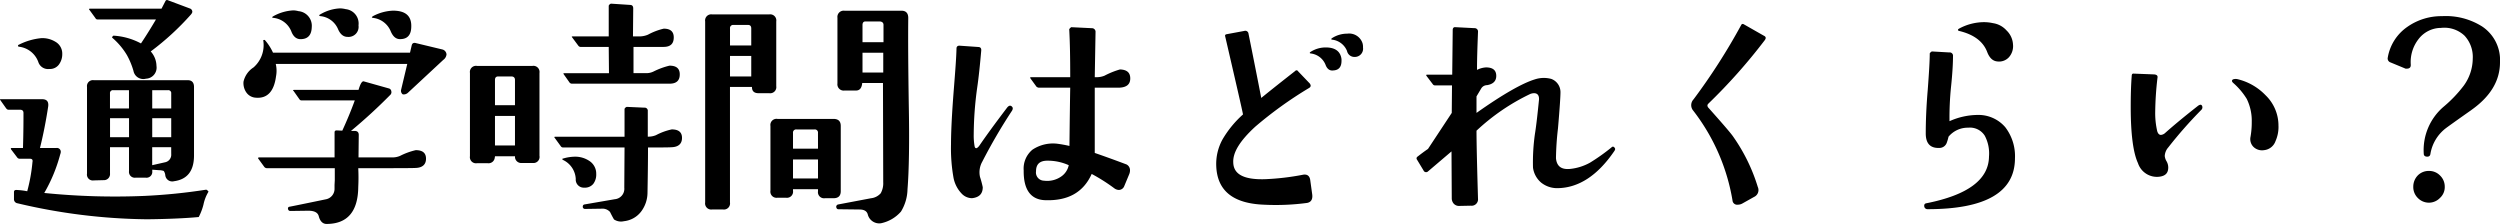 <svg xmlns="http://www.w3.org/2000/svg" width="320.001" height="28.665" viewBox="0 0 320.001 28.665"><path d="M-138.368-23.552c.128-.16.192-.288.16-.416a.445.445,0,0,0-.32-.352l-2.816-1.056c-.128-.064-.256,0-.32.16l-.48.928H-151.3c-.128,0-.16.064-.064.16l.768,1.056a.28.28,0,0,0,.288.16h7.456q-.96,1.632-1.92,3.072a8.474,8.474,0,0,0-3.456-.992.175.175,0,0,0-.192.128c-.064.064-.064.128,0,.16a8.908,8.908,0,0,1,1.856,2.208,9.6,9.6,0,0,1,.832,2.016,1.281,1.281,0,0,0,1.6.992,1.416,1.416,0,0,0,1.344-1.632,2.847,2.847,0,0,0-.736-1.856A34.194,34.194,0,0,0-138.368-23.552Zm.384,18.048v-8.768c0-.576-.288-.864-.8-.864h-12.032a.764.764,0,0,0-.864.864v11.1a.751.751,0,0,0,.864.864l1.248-.032a.782.782,0,0,0,.832-.864V-6.56h2.432v3.072a.744.744,0,0,0,.832.832h1.312a.744.744,0,0,0,.832-.832V-3.68l.864.064a1.78,1.78,0,0,1,.608.1,1.18,1.18,0,0,1,.192.512.893.893,0,0,0,1.12.8C-138.848-2.432-137.984-3.52-137.984-5.5ZM-140.9-11.52h-2.432v-2.336h2.016a.372.372,0,0,1,.416.416Zm0,3.68h-2.432v-2.432h2.432Zm-5.408-3.68h-2.432v-1.92a.372.372,0,0,1,.416-.416h2.016Zm5.408,5.856a.978.978,0,0,1-.736,1.024l-1.7.384v-2.3h2.432ZM-146.3-7.84h-2.432v-2.432h2.432ZM-154.848-18.5a1.738,1.738,0,0,0-.9-1.568,3.177,3.177,0,0,0-1.792-.448,8,8,0,0,0-2.848.832.163.163,0,0,0-.128.16q0,.048.1.1a2.993,2.993,0,0,1,2.5,1.952,1.3,1.3,0,0,0,1.408.9,1.42,1.42,0,0,0,1.216-.544A2.217,2.217,0,0,0-154.848-18.5Zm18.72,17.632a.693.693,0,0,0-.288-.256,72.659,72.659,0,0,1-7.9.8A89.975,89.975,0,0,1-157.152-.7a20.168,20.168,0,0,0,2.048-4.96.989.989,0,0,0,.064-.256.49.49,0,0,0-.544-.544H-157.7c.416-1.664.768-3.456,1.056-5.344.064-.608-.192-.9-.8-.9h-5.28c-.1,0-.128.032-.064.1l.768,1.088c.1.1.16.16.288.16h1.472c.288,0,.448.128.448.416,0,.9,0,2.4-.064,4.48h-1.44a.166.166,0,0,0-.128.064.14.14,0,0,1,.032.1l.8,1.056a.394.394,0,0,0,.32.16h1.312c.256,0,.384.128.32.416a21.8,21.8,0,0,1-.672,3.744,8.4,8.4,0,0,0-1.312-.16c-.256-.032-.384.064-.384.256v.9a.522.522,0,0,0,.448.544,74.618,74.618,0,0,0,16.608,2.048c2.656-.032,4.864-.128,6.592-.288a7.314,7.314,0,0,0,.608-1.6A5.177,5.177,0,0,1-136.128-.864Zm25.952-21.056c.064-1.408-.7-2.112-2.336-2.112a5.951,5.951,0,0,0-2.56.7c-.192.128-.192.192,0,.224a2.789,2.789,0,0,1,2.272,1.728c.288.672.672.992,1.184.992Q-110.224-20.384-110.176-21.92Zm-6.752-.224a1.848,1.848,0,0,0-1.632-2.08,3.583,3.583,0,0,0-.7-.1,5.4,5.4,0,0,0-2.56.768c-.192.1-.192.16,0,.224a2.739,2.739,0,0,1,2.272,1.664c.288.672.7.992,1.216.992A1.287,1.287,0,0,0-116.928-22.144Zm10.848,4.416a.983.983,0,0,0,.416-.7.7.7,0,0,0-.544-.64l-3.328-.8c-.32-.1-.512,0-.576.256l-.224.96h-17.536a6.512,6.512,0,0,0-1.056-1.632c-.1,0-.192,0-.192.064a3.789,3.789,0,0,1-1.248,3.456,2.931,2.931,0,0,0-1.28,1.824,2.087,2.087,0,0,0,.384,1.408,1.571,1.571,0,0,0,1.184.64c1.472.128,2.336-.8,2.592-2.72a3.8,3.8,0,0,0-.032-1.6h16.832l-.8,3.36a.589.589,0,0,0,.192.512.348.348,0,0,0,.16.032.8.8,0,0,0,.544-.224Zm-16.832-4.192a1.88,1.88,0,0,0-1.7-2.048,2.814,2.814,0,0,0-.64-.1,5.825,5.825,0,0,0-2.56.736c-.224.128-.224.192,0,.224a2.769,2.769,0,0,1,2.272,1.7c.256.7.672,1.024,1.184,1.024Q-122.96-20.384-122.912-21.92Zm14.624,16.832c0-.736-.448-1.088-1.312-1.088a8.722,8.722,0,0,0-2.016.736,2.437,2.437,0,0,1-1.024.192h-4.288l.032-2.88c0-.32-.16-.512-.544-.512h-.448a68.064,68.064,0,0,0,5.056-4.64.478.478,0,0,0,.1-.448.41.41,0,0,0-.32-.352l-3.2-.9c-.224-.064-.448.32-.672,1.088h-8.256a.331.331,0,0,0-.128.032c0,.032,0,.064.064.1l.768,1.088a.312.312,0,0,0,.288.128h6.784c-.512,1.408-1.056,2.688-1.6,3.872l-.7-.032c-.192,0-.288.064-.288.256v3.2h-9.664a.166.166,0,0,0-.128.064.118.118,0,0,0,.032.1l.768,1.056a.444.444,0,0,0,.32.16h8.7v1.536l-.032.608v.448A1.361,1.361,0,0,1-121.056.1q-4.176.864-4.7.96a.216.216,0,0,0-.192.288.28.28,0,0,0,.288.256l2.3-.032c.768,0,1.216.224,1.344.7.16.64.512.992.992.992,2.656,0,4.032-1.568,4.064-4.736a23.672,23.672,0,0,0,0-2.4c4.48,0,6.912,0,7.36-.032C-108.736-3.936-108.288-4.352-108.288-5.088Zm32.48-10.784c0-.768-.448-1.12-1.312-1.12a9.4,9.4,0,0,0-2.016.736,2.1,2.1,0,0,1-1.024.224h-1.568v-3.36h3.84c.9,0,1.312-.416,1.312-1.216,0-.736-.416-1.12-1.28-1.12a8.045,8.045,0,0,0-2.016.768,2.8,2.8,0,0,1-1.024.224h-.9l.032-3.584c0-.288-.128-.448-.416-.448l-2.432-.16a.466.466,0,0,0-.288.256v3.936H-89.5q-.192,0-.1.1l.832,1.12a.4.4,0,0,0,.256.128H-84.9l.032,3.36h-5.7c-.128,0-.16.032-.1.128l.768,1.088a.411.411,0,0,0,.32.128H-77.12C-76.256-14.688-75.808-15.072-75.808-15.872Zm.288,8.128c0-.736-.448-1.088-1.312-1.088a7.765,7.765,0,0,0-2.016.736,2.542,2.542,0,0,1-1.024.192H-79.9v-3.264a.4.4,0,0,0-.448-.448l-2.24-.1a.466.466,0,0,0-.288.256V-7.9h-8.864c-.128,0-.16.064-.064.16l.768,1.056a.336.336,0,0,0,.288.16h7.872l-.032,5.152A1.337,1.337,0,0,1-84.128.1L-88,.768c-.16.032-.224.128-.224.32a.28.28,0,0,0,.288.256l2.144-.032a1.287,1.287,0,0,1,1.056.416c.16.32.32.64.512.96a1.621,1.621,0,0,0,1.28.224A3.18,3.18,0,0,0-80.768,1.7a4.058,4.058,0,0,0,.832-2.432c.032-1.92.064-3.872.064-5.792,1.568,0,2.56,0,3.04-.032C-75.968-6.592-75.52-7.008-75.52-7.744ZM-86.5-3.136a1.929,1.929,0,0,0-.832-1.632,3.244,3.244,0,0,0-1.92-.576,5.463,5.463,0,0,0-1.44.224c-.192.032-.192.1-.064.192A2.843,2.843,0,0,1-89.12-2.5a1.033,1.033,0,0,0,1.088,1.12,1.387,1.387,0,0,0,1.152-.48A1.97,1.97,0,0,0-86.5-3.136Zm-7.264-2.3V-16.064a.784.784,0,0,0-.9-.9h-7.1a.784.784,0,0,0-.9.9V-5.408a.784.784,0,0,0,.9.9h1.376a.8.8,0,0,0,.9-.7l.032-.192h2.56v.16a.8.8,0,0,0,.9.7h1.344A.784.784,0,0,0-93.76-5.44Zm-3.136-6.5h-2.56v-3.232c0-.288.128-.448.416-.448h1.664c.32,0,.48.16.48.448Zm0,5.152h-2.56V-10.56h2.56ZM-46.56-23.1c0-.608-.288-.928-.864-.928h-7.3a.8.8,0,0,0-.9.9v8.416a.8.8,0,0,0,.9.9h1.472c.48,0,.736-.32.8-.96h2.656l.032,12.7a2.608,2.608,0,0,1-.32,1.408,1.927,1.927,0,0,1-1.248.64l-4.224.8a.308.308,0,0,0-.224.32q.048.288.288.288l2.688.032c.576,0,.928.192,1.056.608a1.513,1.513,0,0,0,1.7,1.152,4.64,4.64,0,0,0,2.56-1.5,5.676,5.676,0,0,0,.832-2.848c.192-2.368.256-6.048.16-10.976C-46.56-16.512-46.592-20.16-46.56-23.1Zm-3.168.9V-20h-2.688v-2.208c0-.288.128-.448.384-.448h1.76C-49.92-22.656-49.728-22.5-49.728-22.208Zm-.032,3.552v2.528h-2.656v-2.528ZM-55.2-.928V-9.28c0-.608-.32-.9-.928-.9H-63.3a.784.784,0,0,0-.9.9V-.992a.784.784,0,0,0,.9.9h1.088a.784.784,0,0,0,.9-.9v-.192h3.2v.256a.784.784,0,0,0,.9.9h1.088C-55.52-.032-55.2-.32-55.2-.928Zm-2.912-5.44h-3.2V-8.384a.4.4,0,0,1,.448-.448h2.3a.4.4,0,0,1,.448.448Zm0,3.808h-3.2V-4.992h3.2Zm-5.344-11.808v-8.288a.784.784,0,0,0-.9-.9h-7.3a.784.784,0,0,0-.9.9V.512a.784.784,0,0,0,.9.9h1.376a.784.784,0,0,0,.9-.9V-14.272h2.816v.032c0,.512.288.768.832.768h1.376A.784.784,0,0,0-63.456-14.368Zm-3.2-5.216h-2.72V-21.76a.4.4,0,0,1,.448-.448h1.856c.288,0,.416.16.416.448Zm0,3.968h-2.72V-18.24h2.72Zm48.512.256c0-.736-.416-1.12-1.312-1.152a10.343,10.343,0,0,0-1.984.8,2.6,2.6,0,0,1-1.056.192h-.192l.1-5.76a.462.462,0,0,0-.48-.512L-25.7-21.92a.941.941,0,0,0-.256.256c.1,1.824.128,3.872.128,6.144h-5.024c-.1,0-.128.032-.064.16l.768,1.056a.575.575,0,0,0,.288.128h4.032c-.032,1.728-.064,4.224-.1,7.456a16.192,16.192,0,0,0-1.6-.288,4.734,4.734,0,0,0-3.136.768,3.138,3.138,0,0,0-1.12,2.656c-.032,2.464.9,3.744,2.752,3.808,2.944.1,4.9-1.024,5.952-3.36A23.159,23.159,0,0,1-20.16-1.28a1.02,1.02,0,0,0,.544.192.748.748,0,0,0,.7-.48l.64-1.536a1.284,1.284,0,0,0,.1-.48.827.827,0,0,0-.448-.768c-1.856-.7-3.232-1.184-4.064-1.472v-8.352h3.1C-18.624-14.208-18.144-14.592-18.144-15.36Zm-7.872,11.1A2.329,2.329,0,0,1-26.88-2.88a3.135,3.135,0,0,1-2.3.608,1.051,1.051,0,0,1-1.024-1.216q0-1.344,1.44-1.344A6.543,6.543,0,0,1-26.016-4.256Zm-7.264-7.488c-.192-.192-.384-.16-.608.1C-35.52-9.5-36.7-7.872-37.44-6.784c-.16.224-.32.352-.416.352-.128,0-.192-.1-.224-.32a7.952,7.952,0,0,1-.1-1.44,44.845,44.845,0,0,1,.448-6.016c.192-1.312.352-2.88.512-4.7.032-.32-.1-.48-.416-.48l-2.3-.16c-.288-.032-.448.1-.448.352-.032,1.248-.16,2.88-.32,4.928-.256,3.168-.384,5.632-.384,7.36a21.506,21.506,0,0,0,.32,4.256A4.019,4.019,0,0,0-39.744-.64,1.839,1.839,0,0,0-38.4-.032c.9-.1,1.376-.544,1.376-1.408a12.1,12.1,0,0,0-.352-1.312A2.757,2.757,0,0,1-37.088-4.7a69.424,69.424,0,0,1,3.808-6.528C-33.152-11.456-33.152-11.616-33.28-11.744Zm44.864-8.128a1.8,1.8,0,0,0-1.952-1.216,3.565,3.565,0,0,0-1.952.576q-.192.144,0,.192A2.331,2.331,0,0,1,9.6-18.88a.967.967,0,0,0,.992.768,1.056,1.056,0,0,0,1.056-1.216A1.585,1.585,0,0,0,11.584-19.872ZM8.832-18.144c-.224-.8-.9-1.184-1.952-1.184a3.565,3.565,0,0,0-1.952.576q-.192.144,0,.192a2.331,2.331,0,0,1,1.92,1.44c.192.544.544.8.992.736.7-.032,1.056-.448,1.056-1.216A1.5,1.5,0,0,0,8.832-18.144ZM5.152-.48,4.9-2.3c-.064-.576-.384-.832-.928-.736a32.264,32.264,0,0,1-4.96.576C-3.616-2.4-4.928-3.1-4.96-4.608c-.064-1.312.9-2.816,2.816-4.576A50.546,50.546,0,0,1,4.7-14.112c.288-.16.32-.352.128-.608l-1.5-1.568a.21.21,0,0,0-.352-.032c-2.048,1.6-3.488,2.752-4.352,3.456-.448-2.3-.992-5.056-1.632-8.224a.414.414,0,0,0-.544-.352l-2.24.416c-.192.032-.256.128-.192.32,1.408,6.08,2.176,9.408,2.272,9.952a13.268,13.268,0,0,0-2.624,3.2,6.528,6.528,0,0,0-.8,3.424C-7.008-.992-4.992.64-1.056.8A30.115,30.115,0,0,0,4.48.576Q5.248.432,5.152-.48ZM43.84-6.5a.225.225,0,0,0-.384-.032A25.416,25.416,0,0,1,40.7-4.576a6.645,6.645,0,0,1-2.56.8c-1.12.1-1.7-.352-1.792-1.376a36.6,36.6,0,0,1,.256-3.808c.224-2.592.32-4.128.32-4.608A1.8,1.8,0,0,0,35.744-15.3a3.692,3.692,0,0,0-2.112.064c-1.568.48-4.064,1.888-7.456,4.288v-2.112l.608-1.024a.875.875,0,0,1,.736-.416c.768-.128,1.184-.512,1.184-1.184,0-.736-.448-1.088-1.312-1.088a2.862,2.862,0,0,0-1.152.32c0-1.568.064-3.2.128-4.864a.428.428,0,0,0-.448-.48l-2.5-.128q-.24,0-.288.288l-.064,5.792H19.84c-.1,0-.128.064-.064.16l.8,1.056a.336.336,0,0,0,.288.16H23.04l-.032,3.52-3.04,4.608c-.608.416-1.056.768-1.344.992a.261.261,0,0,0-.064.384l.832,1.376a.355.355,0,0,0,.576.128l3.008-2.56L23.008,0a1.033,1.033,0,0,0,.256.672A.905.905,0,0,0,23.9.96L25.44.928a.82.82,0,0,0,.928-.9c-.128-4.32-.192-7.232-.192-8.7a27.161,27.161,0,0,1,6.88-4.7,1.418,1.418,0,0,1,.48-.1c.448,0,.672.288.64.832-.192,1.888-.352,3.328-.512,4.32a25.786,25.786,0,0,0-.256,4.384,3.028,3.028,0,0,0,1.056,1.92,3.272,3.272,0,0,0,2.08.7c2.688-.032,5.12-1.6,7.264-4.736C43.936-6.24,43.968-6.368,43.84-6.5Zm19.232-13.76c.192-.256.16-.448-.128-.576l-2.528-1.44c-.16-.1-.288-.064-.352.064a78.589,78.589,0,0,1-6.112,9.536,1.078,1.078,0,0,0-.032,1.44A25.658,25.658,0,0,1,58.944.256.592.592,0,0,0,59.616.8,1.219,1.219,0,0,0,60.16.672L61.7-.192a.962.962,0,0,0,.48-1.28,22.7,22.7,0,0,0-3.1-6.368c-.288-.448-1.376-1.7-3.168-3.712-.224-.224-.224-.416-.064-.576A71.421,71.421,0,0,0,63.072-20.256Zm31.776.544a2.681,2.681,0,0,0-.832-1.792,2.89,2.89,0,0,0-1.728-.928,5.423,5.423,0,0,0-1.216-.128,6.765,6.765,0,0,0-3.136.832c-.1.064-.128.1-.128.16s.032.1.128.128c1.888.448,3.1,1.344,3.616,2.72.288.736.7,1.12,1.248,1.184a1.712,1.712,0,0,0,1.536-.544A2.143,2.143,0,0,0,94.848-19.712ZM95.1-5.152A6.072,6.072,0,0,0,93.856-9.12a4.511,4.511,0,0,0-3.52-1.568,8.949,8.949,0,0,0-3.616.8,38.78,38.78,0,0,1,.192-4.352c.192-1.824.256-3.136.256-3.968a.424.424,0,0,0-.48-.48l-2.24-.128c-.128.1-.224.16-.256.256,0,.992-.1,2.528-.256,4.64-.192,2.24-.256,4.1-.256,5.6,0,1.28.576,1.888,1.7,1.856a1,1,0,0,0,.992-.672,6.113,6.113,0,0,0,.224-.768A3.2,3.2,0,0,1,89.12-9.056a2.236,2.236,0,0,1,2.112,1.024,4.835,4.835,0,0,1,.544,2.656C91.744-2.432,89.088-.448,83.808.608c-.256.032-.352.16-.32.416a.412.412,0,0,0,.416.352C91.36,1.376,95.1-.8,95.1-5.152Zm33.728-4.1a5.393,5.393,0,0,0-1.664-3.968,7.339,7.339,0,0,0-3.584-2.048,1.07,1.07,0,0,0-.576.032c-.192.128-.16.288.064.48a8.826,8.826,0,0,1,1.7,2.016,6.352,6.352,0,0,1,.64,2.944,10.574,10.574,0,0,1-.16,1.92,1.4,1.4,0,0,0,.384,1.28,1.567,1.567,0,0,0,1.344.416,1.734,1.734,0,0,0,1.472-1.152A4.469,4.469,0,0,0,128.832-9.248Zm-9.792-2.624c-.1-.16-.224-.16-.48,0-1.92,1.5-3.328,2.688-4.224,3.488a.931.931,0,0,1-.544.256q-.336,0-.48-.48a10.217,10.217,0,0,1-.256-2.528,40.371,40.371,0,0,1,.288-4.288c.064-.288-.1-.416-.416-.448l-2.592-.1q-.288-.048-.288.288c-.1,1.28-.128,2.624-.128,4,0,3.456.32,5.856.928,7.168A2.55,2.55,0,0,0,113.6-2.784c.768-.1,1.12-.48,1.12-1.184a1.6,1.6,0,0,0-.224-.8,1.6,1.6,0,0,1-.224-.672,1.8,1.8,0,0,1,.448-1.088,55.736,55.736,0,0,1,4.224-4.8A.45.45,0,0,0,119.04-11.872Zm34.5.544c2.432-1.728,3.648-3.744,3.648-6.112a5.15,5.15,0,0,0-2.3-4.576,8.707,8.707,0,0,0-5.12-1.312,7.571,7.571,0,0,0-4.448,1.376,5.987,5.987,0,0,0-2.5,3.936.527.527,0,0,0,.352.608l1.856.768c.032.032.1.032.224.032.352,0,.544-.16.512-.544a4.762,4.762,0,0,1,.992-3.232,3.634,3.634,0,0,1,2.88-1.44,3.757,3.757,0,0,1,3.008.992,4,4,0,0,1,1.056,2.944,5.966,5.966,0,0,1-1.152,3.456,16.552,16.552,0,0,1-2.528,2.656,7.289,7.289,0,0,0-2.592,6.048c0,.256.16.384.448.384.256,0,.384-.128.416-.416A5.2,5.2,0,0,1,150.3-9.024C150.336-9.056,151.392-9.824,153.536-11.328ZM150.112-1.5a1.961,1.961,0,0,0-.608-1.44A1.932,1.932,0,0,0,148.1-3.52a1.954,1.954,0,0,0-1.44.576,2.06,2.06,0,0,0-.576,1.44,1.954,1.954,0,0,0,.576,1.44,1.981,1.981,0,0,0,1.44.608A1.963,1.963,0,0,0,149.5-.064,1.864,1.864,0,0,0,150.112-1.5Z" transform="translate(162.817 25.4)"/></svg>